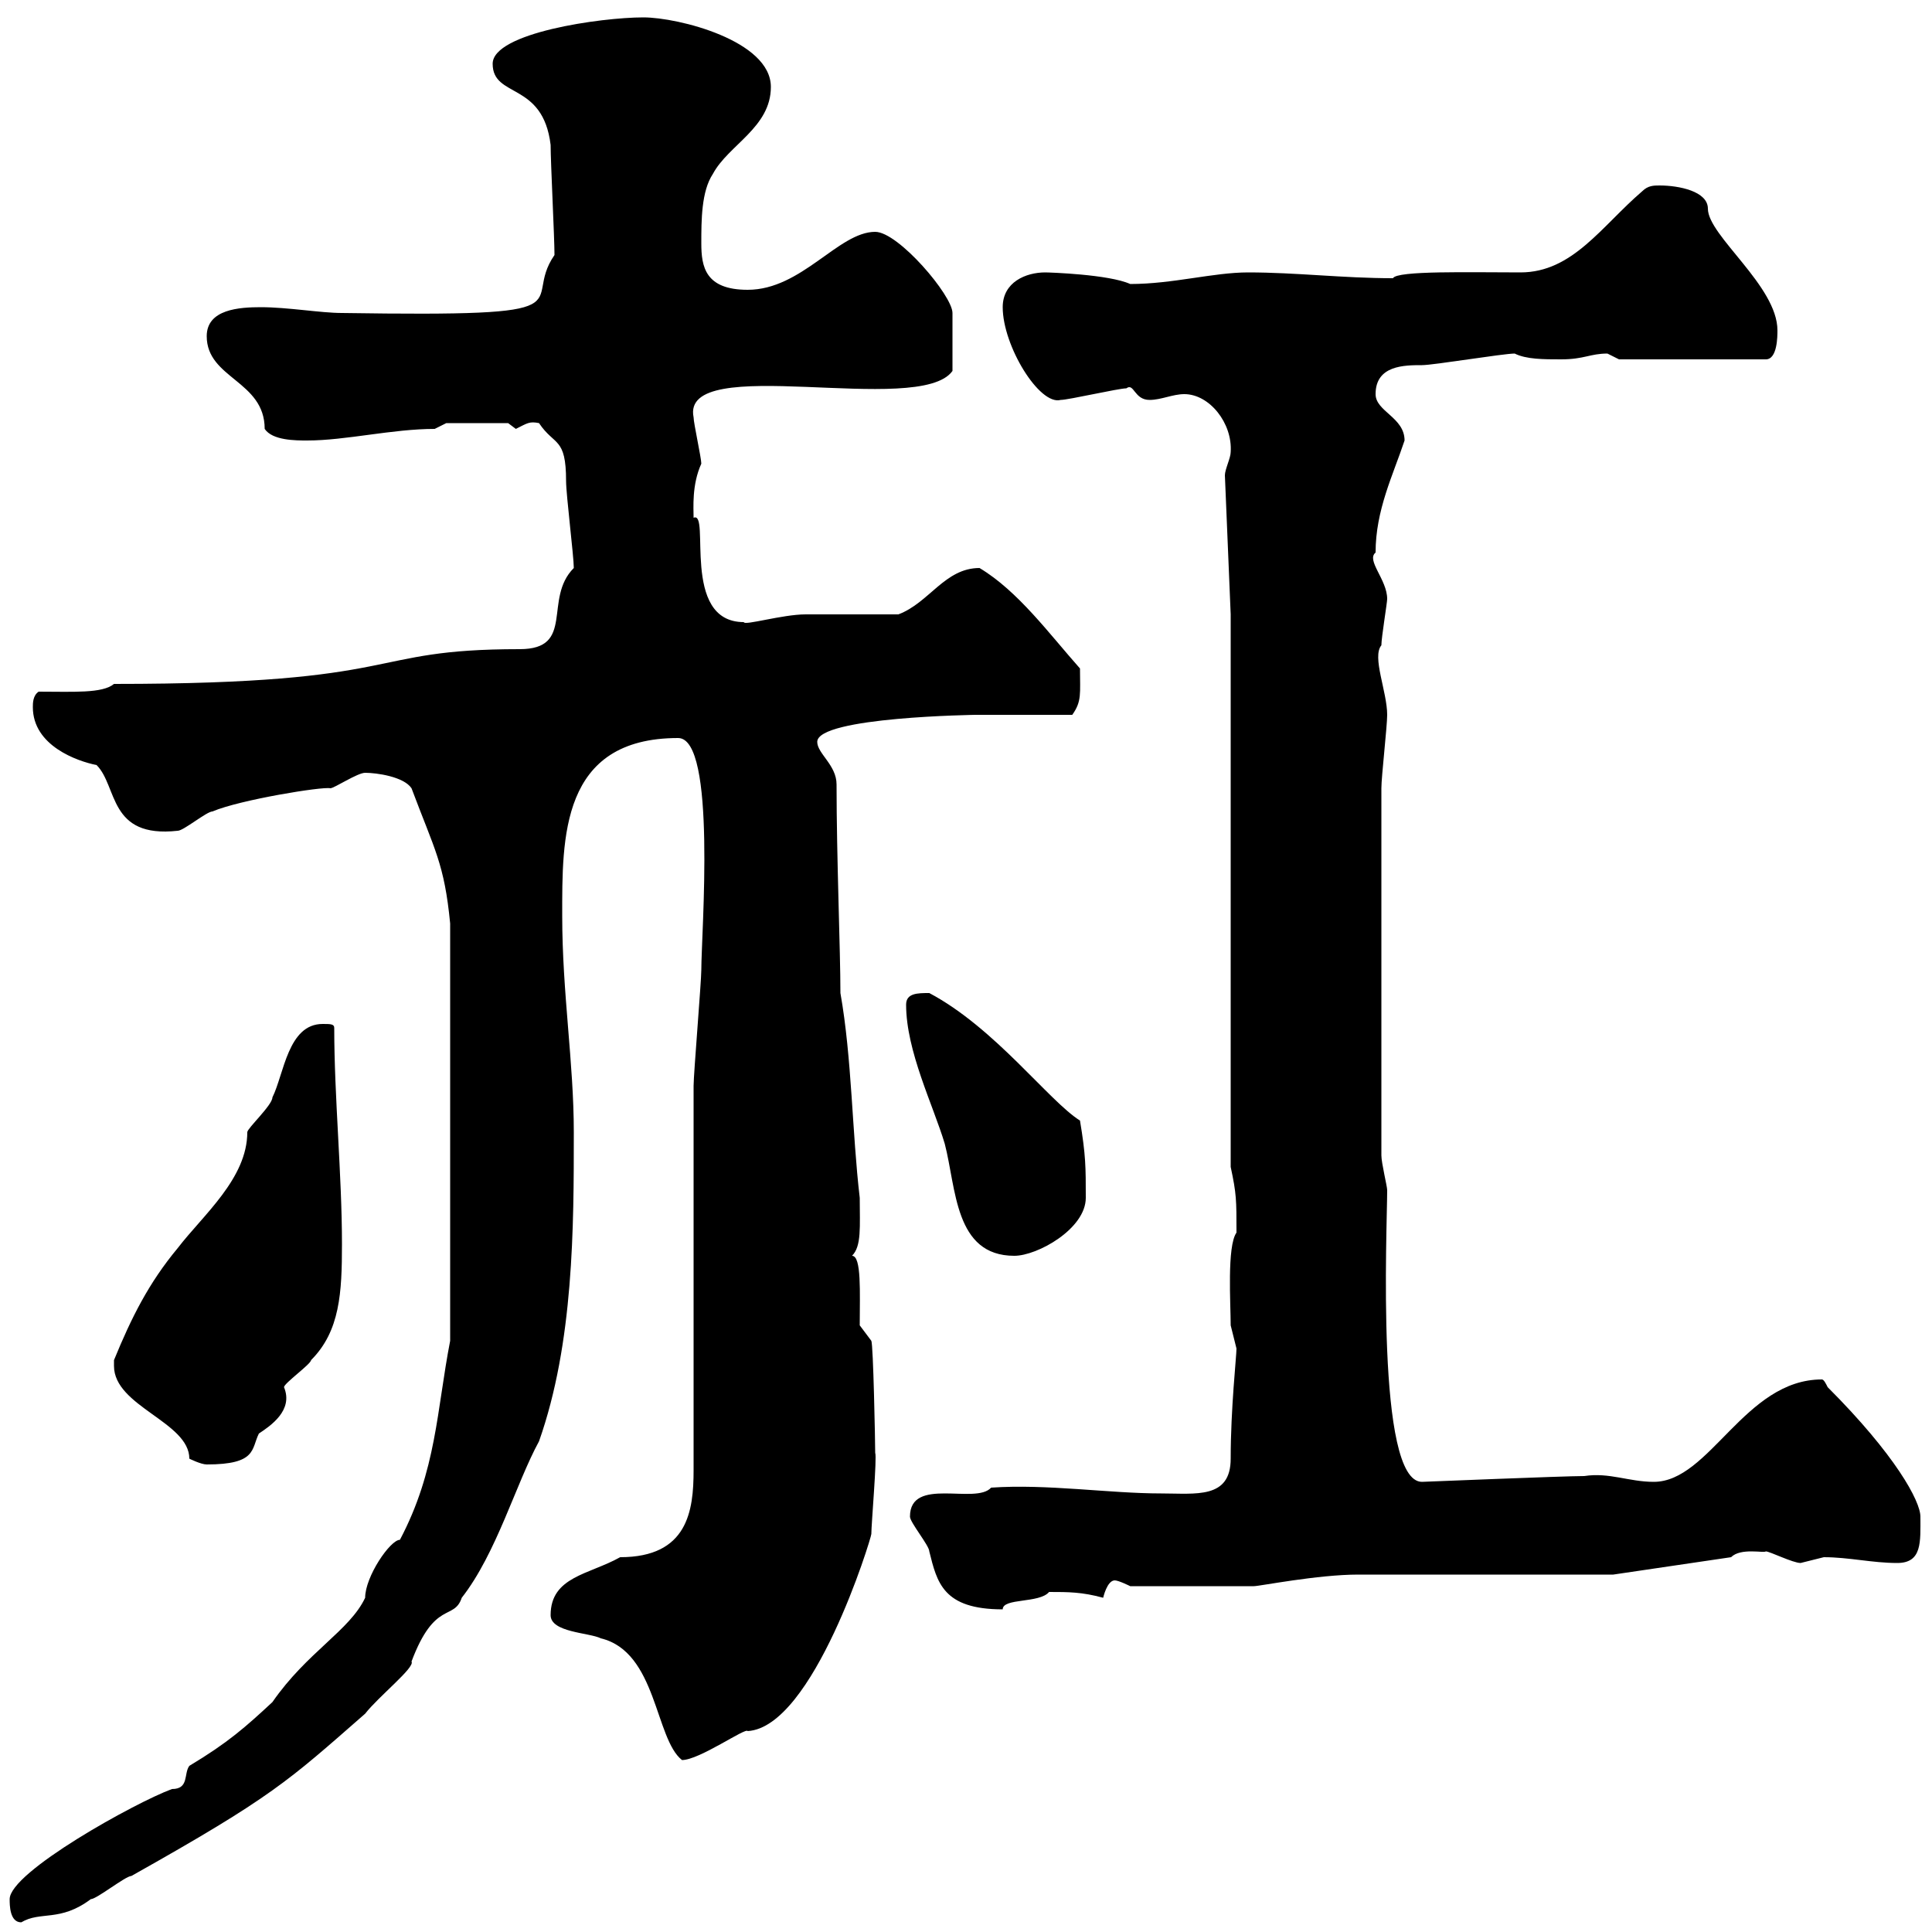 <svg xmlns="http://www.w3.org/2000/svg" xmlns:xlink="http://www.w3.org/1999/xlink" width="300" height="300"><path d="M1.50 294.90C1.50 295.80 1.50 298.50 3.30 298.50C6.30 296.70 9.30 298.50 14.10 294.90C15 294.90 19.50 291.30 20.40 291.30C42.30 279 44.70 276.60 56.70 266.10C58.80 263.40 64.50 258.90 63.90 258C67.50 248.40 70.50 251.70 71.70 248.10C77.10 241.20 80.10 230.40 83.70 223.80C89.10 208.50 89.10 190.50 89.10 175.80C89.10 165 87.30 154.20 87.30 142.20C87.30 130.20 87 114.60 105.30 114.60C111.30 114.60 108.90 144.90 108.90 150.60C108.90 152.40 107.70 166.80 107.70 168.60C107.70 177.60 107.70 219 107.70 228.30C107.70 234.60 106.80 241.80 96.30 241.80C91.50 244.50 85.50 244.80 85.50 250.80C85.50 253.50 91.50 253.50 93.30 254.40C102 256.50 101.70 270 105.90 273.30C108.60 273.30 115.80 268.20 116.10 268.80C126.30 268.20 135.30 238.80 135.30 238.20C135.30 236.70 136.20 226.20 135.90 225.60C135.90 223.80 135.60 208.80 135.30 208.20L133.50 205.80C133.50 200.70 133.80 195 132.30 195C133.80 193.50 133.50 190.50 133.50 186C132.30 175.80 132.30 164.40 130.50 154.20C130.50 147.60 129.90 133.20 129.90 121.80C129.90 118.80 126.90 117 126.90 115.20C126.90 111.30 151.80 111 151.50 111C153.90 111 164.10 111 166.50 111C168 108.90 167.70 107.70 167.70 103.80C162.90 98.40 158.10 91.80 152.10 88.20C146.70 88.20 144.30 93.60 139.50 95.40C137.70 95.40 126.90 95.40 125.10 95.40C121.50 95.40 115.50 97.20 115.50 96.60C105.60 96.60 110.40 79.20 107.70 80.40C107.70 78.90 107.40 75.30 108.90 72C108.90 71.10 107.70 65.70 107.70 64.80C105.60 54.60 142.80 64.80 147.90 57.60C147.90 54.90 147.90 51 147.90 48.60C147.90 45.90 139.50 36 135.90 36C130.20 36 124.50 45 116.10 45C109.50 45 108.90 41.40 108.90 37.80C108.90 34.20 108.90 29.70 110.70 27C113.10 22.50 119.70 19.80 119.70 13.50C119.70 6.30 105.30 2.70 99.90 2.70C93.30 2.70 76.50 5.10 76.50 9.90C76.50 15.30 84.30 12.60 85.50 22.50C85.50 25.20 86.10 36.90 86.10 39.60C80.70 47.40 93 49.20 53.10 48.60C49.80 48.60 44.70 47.70 40.50 47.70C37.20 47.70 32.10 48 32.10 52.20C32.10 58.80 41.10 59.10 41.10 66.60C42.30 68.40 45.90 68.40 47.70 68.40C53.70 68.40 60.90 66.60 67.50 66.60L69.30 65.70L78.90 65.70C78.90 65.70 80.10 66.60 80.10 66.60C81.90 65.70 82.20 65.40 83.70 65.70C86.10 69.30 87.90 67.80 87.90 74.70C87.90 76.80 89.10 86.40 89.10 88.20C84.30 93 89.40 100.80 80.70 100.80C56.10 100.80 63.90 106.20 17.70 106.20C15.90 107.70 11.40 107.40 6 107.40C5.10 108 5.10 109.20 5.10 109.80C5.10 115.80 12 118.20 15 118.80C18.30 122.10 16.80 130.20 27.60 129C28.50 129 32.10 126 33 126C37.20 124.20 50.10 122.10 51.30 122.40C51.90 122.40 55.50 120 56.70 120C58.50 120 62.70 120.60 63.90 122.40C67.50 132 69 134.10 69.90 143.40L69.90 208.20C67.80 219 67.80 228.30 62.10 239.10C60.60 239.10 56.70 244.80 56.70 248.10C54.30 253.20 47.70 256.50 42.30 264.30C38.10 268.20 35.40 270.60 29.40 274.20C28.50 275.40 29.40 277.80 26.70 277.80C21 279.90 1.50 290.70 1.50 294.90ZM141.30 235.50C141.30 236.40 144.30 240 144.30 240.90C145.50 245.70 146.40 249.90 155.70 249.90C155.70 248.10 161.40 249 162.90 247.20C165.90 247.20 168 247.20 171.30 248.10C171.30 248.10 171.90 245.40 173.10 245.40C173.70 245.40 175.50 246.30 175.50 246.30L194.70 246.30C195.60 246.30 204.60 244.50 210.90 244.50C217.20 244.50 244.20 244.50 250.50 244.50L268.80 241.80C270.30 240.30 273.90 241.20 274.20 240.90C274.80 240.90 278.40 242.70 279.60 242.70C279.60 242.70 283.20 241.80 283.20 241.80C287.10 241.80 290.70 242.70 294.60 242.70C298.50 242.70 298.20 239.40 298.20 235.50C298.20 233.10 294.30 225.90 283.80 215.40C283.50 214.80 283.20 214.20 282.90 214.20C270.90 214.20 265.50 230.10 256.80 230.10C252.90 230.10 249.90 228.60 246 229.20C242.70 229.20 221.10 230.10 220.80 230.10C213.60 230.10 215.40 190.80 215.40 184.80C215.40 184.20 214.50 180.60 214.50 179.40L214.50 122.40C214.50 120.60 215.40 112.80 215.40 111C215.40 107.40 213 102 214.50 100.20C214.50 99 215.40 93.60 215.40 93C215.40 90 212.10 87 213.60 85.80C213.60 79.20 216.30 73.80 218.10 68.40C218.10 64.80 213.60 63.90 213.60 61.20C213.60 56.70 218.10 56.70 220.80 56.70C222.60 56.70 233.40 54.90 235.20 54.90C237 55.80 239.70 55.80 242.40 55.80C246 55.80 246.90 54.90 249.60 54.90C249.60 54.90 251.40 55.80 251.40 55.80L274.20 55.80C276 55.80 276 52.20 276 51.30C276 44.40 265.20 36.60 265.20 32.40C265.20 29.70 260.70 28.80 257.70 28.80C256.80 28.80 255.90 28.80 255 29.70C248.70 35.10 244.20 42.30 236.10 42.30C228.30 42.30 216.90 42 216.30 43.20C208.50 43.20 201.30 42.30 193.80 42.30C188.40 42.30 182.10 44.10 175.50 44.10C172.20 42.60 162.90 42.30 162.30 42.30C159.30 42.30 155.70 43.80 155.70 47.70C155.70 53.70 161.40 63 164.70 62.10C165.90 62.10 173.70 60.30 174.90 60.30C176.10 59.40 176.10 62.10 178.50 62.10C180.30 62.10 182.10 61.20 183.90 61.20C187.80 61.20 191.40 65.70 191.10 70.20C191.10 71.10 190.20 72.90 190.20 73.80L191.10 95.40L191.10 181.20C192 185.40 192 186.30 192 191.40C190.50 193.50 191.10 202.50 191.10 205.80C191.10 205.80 192 209.40 192 209.40C192 210.60 191.10 218.70 191.10 226.50C191.10 232.80 185.70 231.90 180.30 231.90C172.20 231.90 162.60 230.40 153.90 231C151.50 233.70 141.30 229.20 141.30 235.50ZM17.70 211.20C17.70 211.50 17.70 211.80 17.70 212.10C17.70 218.40 29.40 220.80 29.40 226.50C29.40 226.50 31.20 227.40 32.10 227.40C39.90 227.40 39 225 40.20 222.60C42 221.40 45.60 219 44.10 215.40C44.10 214.80 48.30 211.80 48.30 211.20C52.80 206.70 53.10 200.70 53.10 193.20C53.10 182.40 51.90 170.40 51.90 159.60C51.90 159 51.30 159 50.10 159C44.70 159 44.10 166.80 42.30 170.40C42.30 171.60 38.40 175.20 38.40 175.80C38.40 183 31.50 188.70 27.60 193.80C23.10 199.20 20.40 204.60 17.70 211.20ZM140.70 156C140.70 163.20 144.90 171.60 146.70 177.60C148.50 184.50 148.20 195 157.50 195C161.10 195 168.60 190.80 168.60 186C168.60 181.20 168.60 179.40 167.70 174C162.90 171 154.50 159.60 144.30 154.20C142.50 154.20 140.70 154.20 140.70 156Z"/></svg>